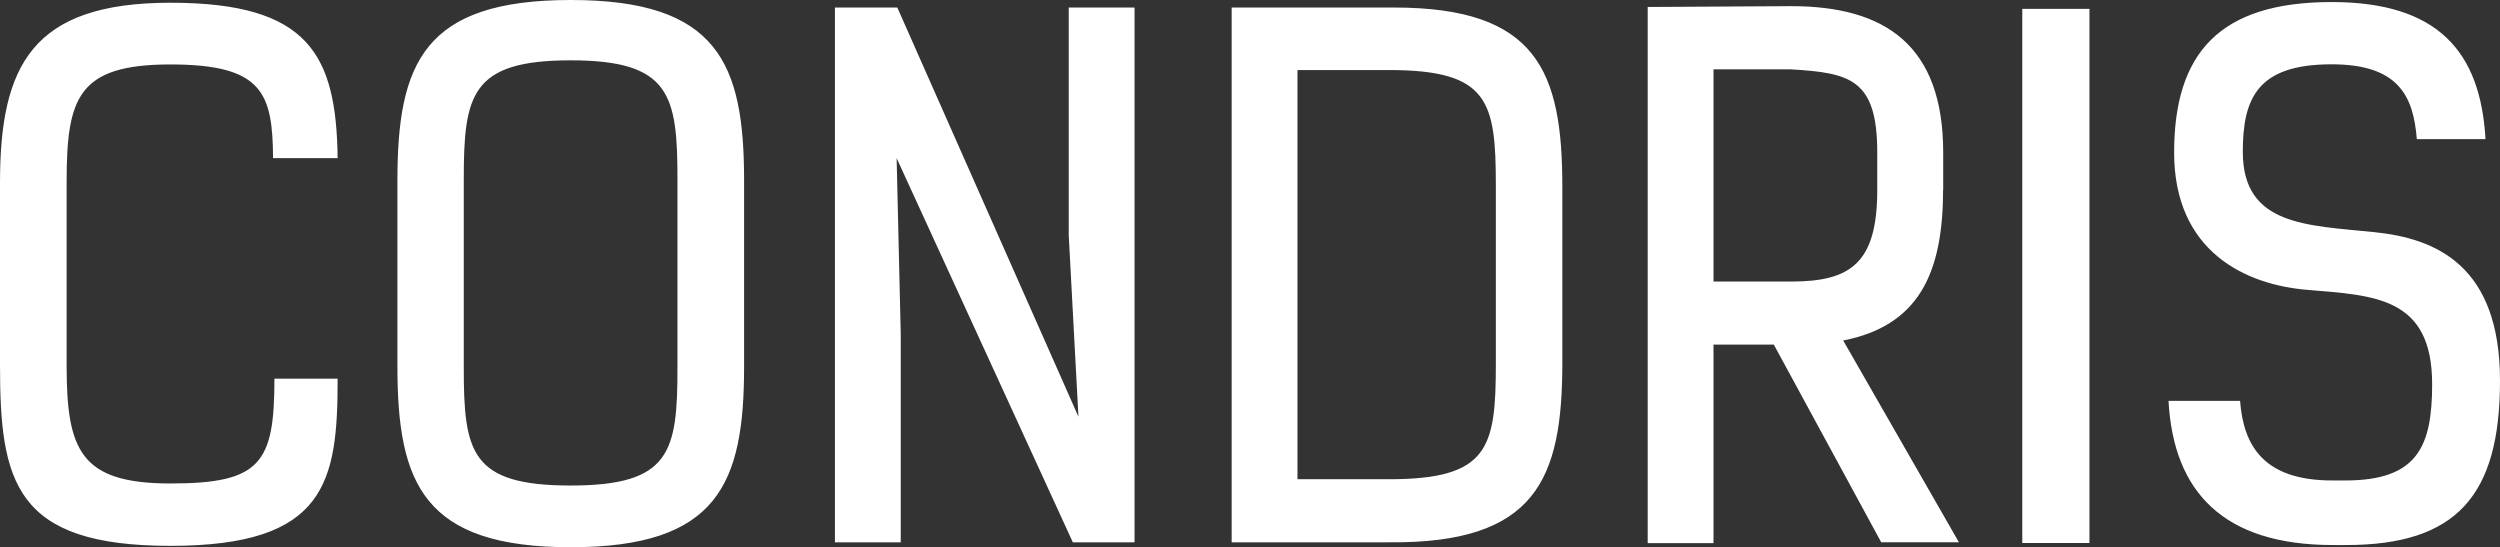 <svg viewBox="0 0 182.74 40" xmlns="http://www.w3.org/2000/svg" id="Layer_2">
  <rect x="0" y="0" width="182.74" height="40" fill="#333333" stroke="none"/>
  <defs>
    <style>
      .cls-1 {
        fill: #fff;
      }
    </style>
  </defs>
  <g data-name="Layer_1" id="Layer_1-2">
    <path d="M24.68,11.56C24.58,4.01,22.6.2,12.46.2S0,4.81,0,13.38v13.28c0,8.56,1.06,13.24,12.46,13.24s12.22-4.67,12.22-12.22h-4.62c0,6.18-1,7.66-7.6,7.66s-7.59-2.44-7.59-8.63v-13.38c0-6.18.8-8.62,7.59-8.62s7.46,2.13,7.5,6.85h4.72ZM54.39,13.18c0-8.57-1.93-13.18-12.67-13.18s-12.67,4.61-12.67,13.18v13.63c0,8.57,1.93,13.19,12.67,13.19s12.67-4.62,12.67-13.19v-13.63ZM49.52,26.87c0,6.18-.51,8.62-7.81,8.62s-7.81-2.43-7.81-8.62v-13.74c0-6.18.51-8.72,7.81-8.72s7.81,2.53,7.81,8.72v13.74ZM65.59.55h-4.56v39.09h4.81v-15.25l-.3-12.83,12.88,28.08h4.51V.55h-4.81v16.64l.71,13.27L65.59.55ZM94.84,35.03V5.12h6.69c7.3,0,7.81,2.28,7.81,8.46v12.98c0,6.18-.51,8.47-7.81,8.47h-6.69ZM101.53,39.64c10.75.1,12.67-4.61,12.67-13.12v-12.88c0-8.47-1.87-13.09-12.31-13.09h-11.86v39.09h11.5ZM142.04,13.89v-2.74c0-7.86-4.26-10.7-11.11-10.7l-10.49.06v39.19h4.81v-14.51h4.41l7.85,14.45h5.68l-8.46-14.75c5.42-1.07,7.3-4.77,7.3-11ZM130.93,5.07c4.31.26,6.29.71,6.29,6.08v2.74c0,5.37-1.97,6.69-6.29,6.69h-5.68V5.07h5.68ZM152.73,39.7V.65h-4.91v39.04h4.91ZM181.68,10.18c-.36-6.43-3.5-10.03-11.25-10.03-8.21,0-11.51,3.75-11.51,11s5.23,9.68,9.78,10.04c4.87.41,9.08.51,9.08,6.89,0,4.56-1.07,7.04-6.34,7.04h-.96c-5.01,0-6.49-2.53-6.74-5.82h-5.23c.36,6.65,4,10.54,12.02,10.54h.96c8.06,0,11.25-3.6,11.25-12.01s-4.66-10.4-9.18-10.86c-4.91-.51-9.62-.45-9.62-5.87,0-3.91,1.06-6.4,6.49-6.4,4.87,0,5.98,2.29,6.23,5.47h5.02Z" class="cls-1"></path>
  </g>
</svg>